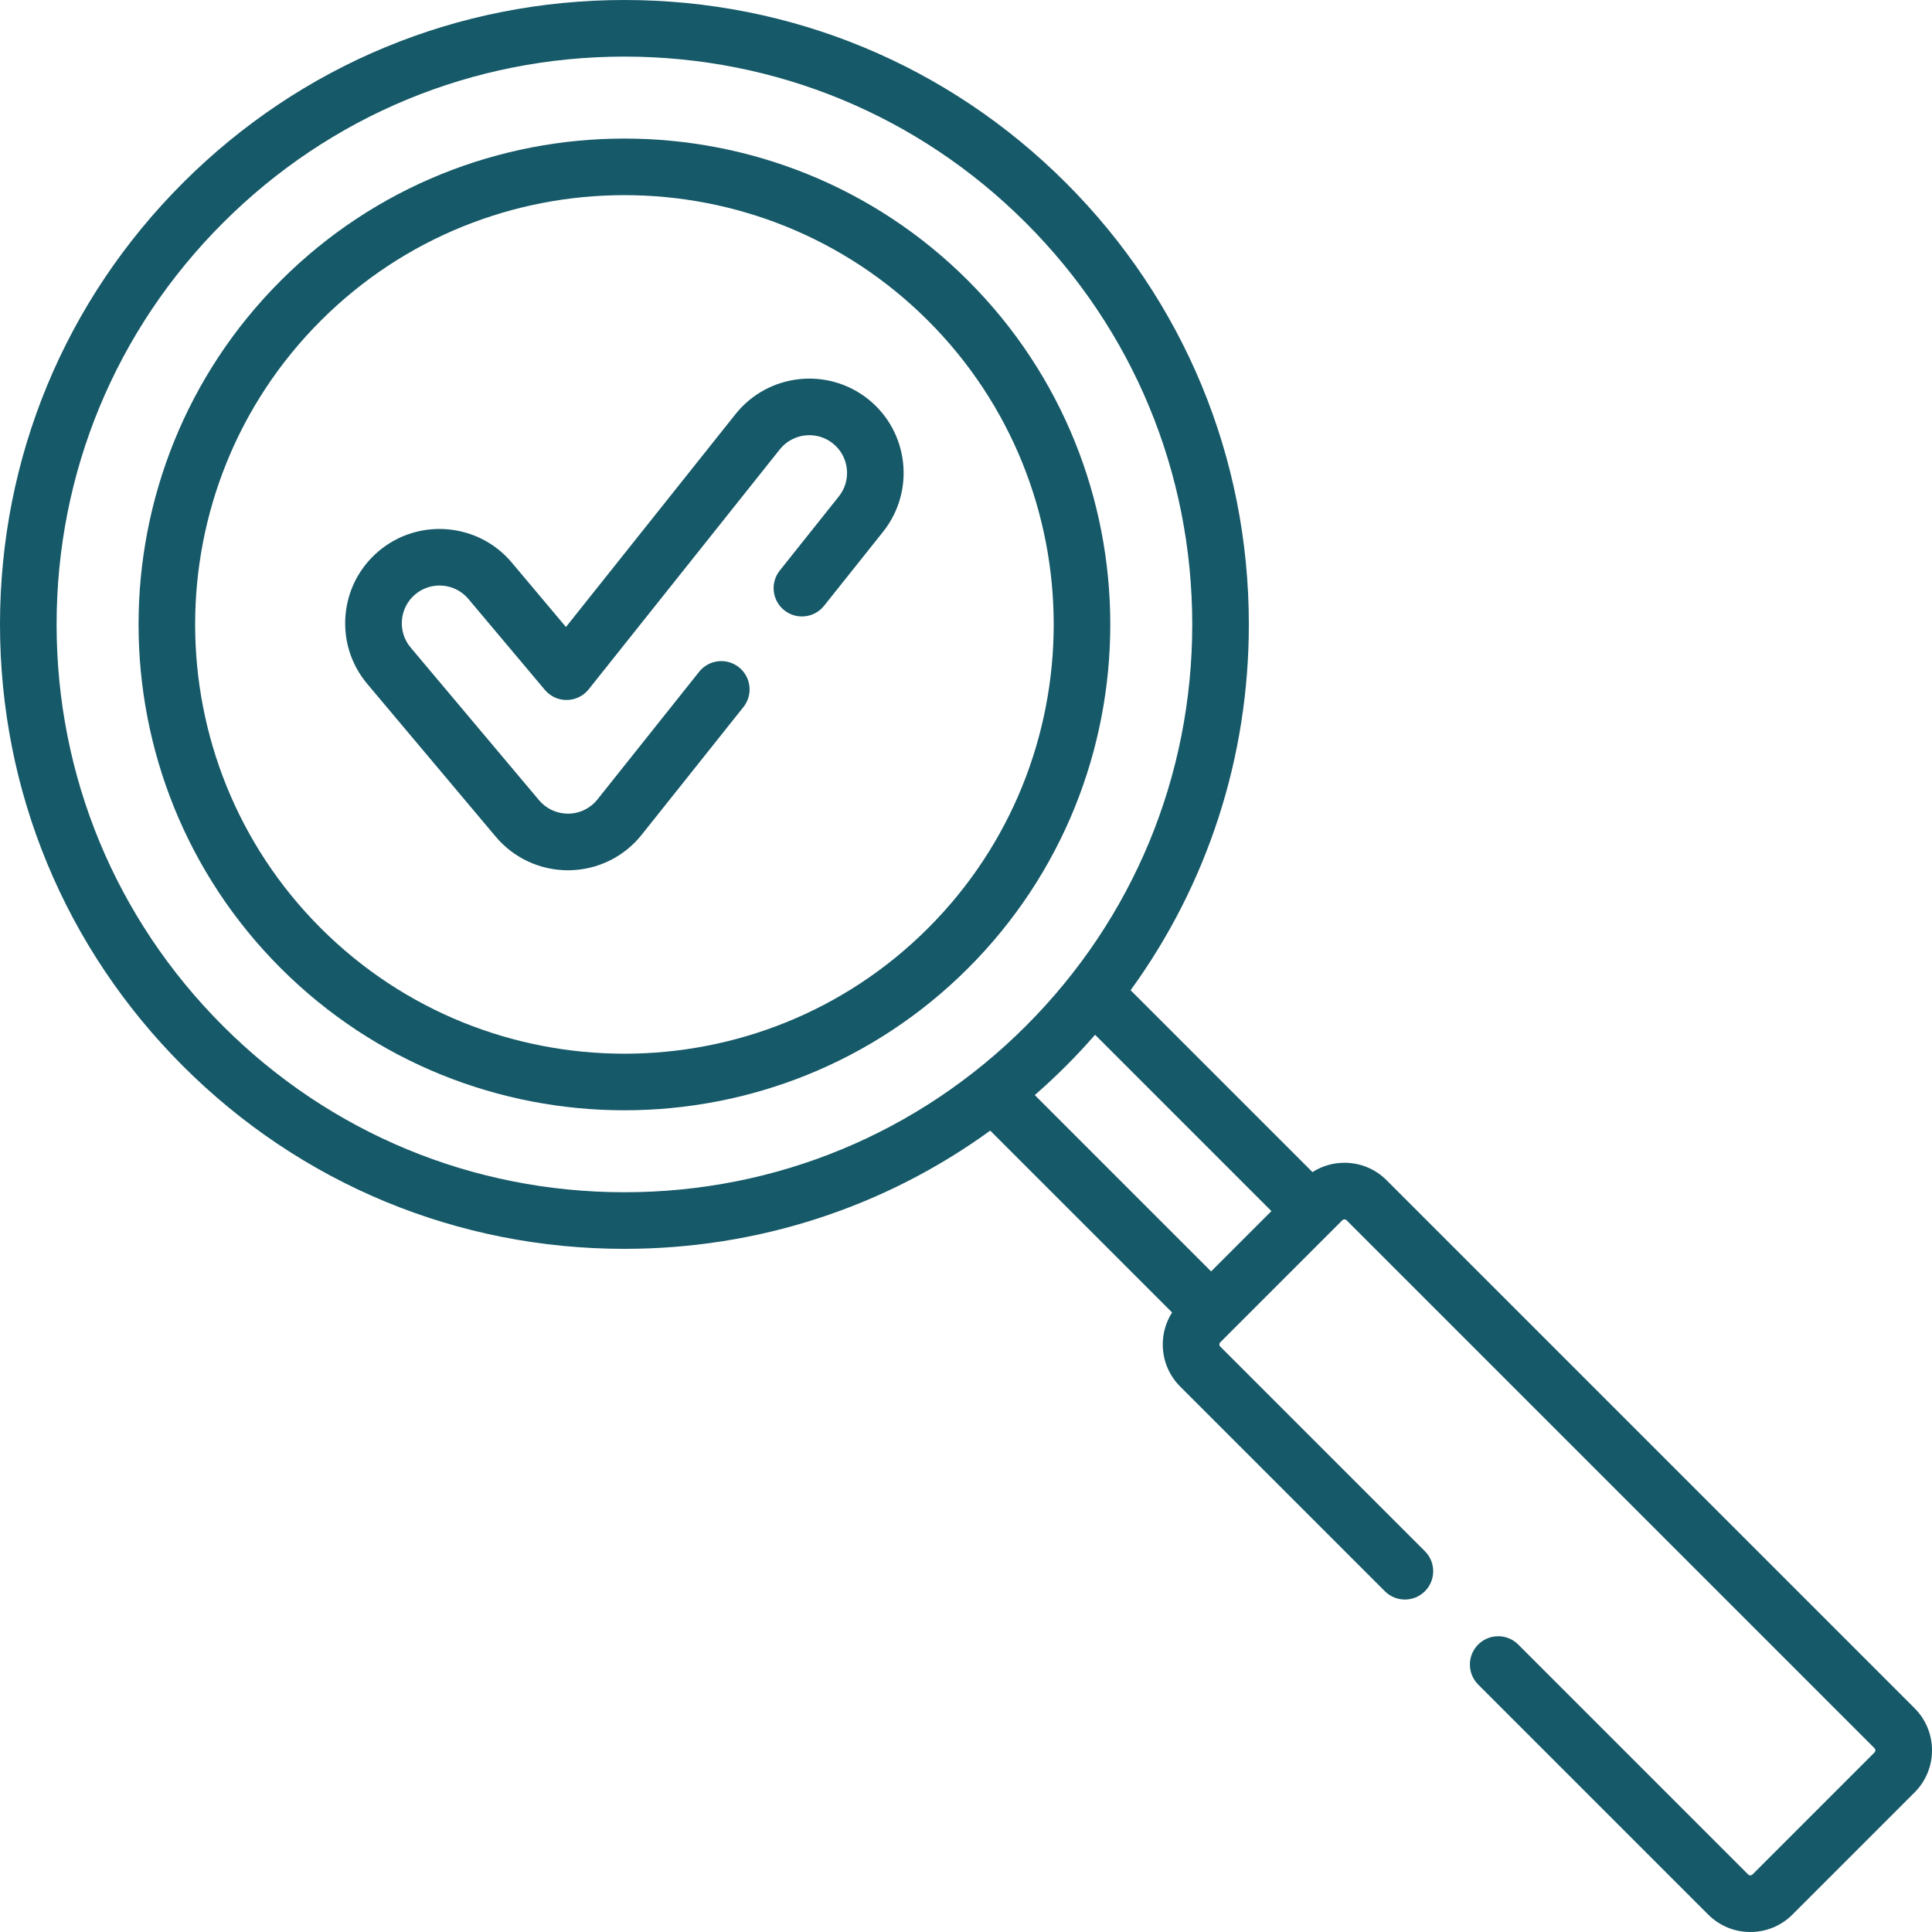 <svg fill="none" height="512" viewBox="0 0 512 512" width="512" xmlns="http://www.w3.org/2000/svg" xmlns:xlink="http://www.w3.org/1999/xlink"><clipPath id="a"><path d="m0 0h512v512h-512z"/></clipPath><g clip-path="url(#a)" fill="#165968"><path d="m507.375 452.685-139.917-139.916c-2.983-2.983-6.95-4.625-11.168-4.625-3.05 0-5.962.87-8.472 2.473l-48.197-48.196c20.346-28.028 31.337-61.638 31.337-96.941 0-44.202-17.213-85.757-48.468-117.012s-72.81-48.468-117.011-48.468c-44.202 0-85.757 17.213-117.011 48.468-31.255 31.254-48.468 72.809-48.468 117.011 0 44.201 17.213 85.756 48.468 117.011s72.81 48.468 117.012 48.468c35.303 0 68.913-10.991 96.941-31.337l48.196 48.197c-1.603 2.51-2.473 5.422-2.473 8.472 0 4.219 1.643 8.185 4.625 11.168l54.238 54.238c2.93 2.928 7.678 2.928 10.608 0 2.929-2.93 2.929-7.678 0-10.608l-54.237-54.237c-.31-.309-.31-.812 0-1.12l32.353-32.353c.309-.312.812-.311 1.12 0l139.916 139.916c.31.309.31.812 0 1.12l-32.353 32.353c-.309.31-.812.311-1.12 0l-60.951-60.952c-2.929-2.927-7.677-2.929-10.608 0-2.929 2.93-2.929 7.678 0 10.608l60.951 60.952c2.984 2.983 6.95 4.625 11.168 4.625 4.219 0 8.185-1.643 11.168-4.625l32.354-32.354c2.983-2.984 4.625-6.949 4.625-11.168-.001-4.218-1.644-8.184-4.626-11.168zm-341.896-136.727c-40.195 0-77.983-15.652-106.404-44.075-28.423-28.422-44.075-66.21-44.075-106.404 0-40.195 15.652-77.983 44.075-106.404 28.42-28.423 66.209-44.075 106.404-44.075 40.194 0 77.982 15.652 106.404 44.075 28.422 28.421 44.075 66.209 44.075 106.404 0 40.194-15.652 77.982-44.075 106.404-28.422 28.422-66.21 44.075-106.404 44.075zm117.012-33.467c2.68-2.68 5.248-5.44 7.719-8.267l46.729 46.729-15.986 15.986-46.729-46.729c2.826-2.471 5.587-5.04 8.267-7.719z"/><path d="m256.569 74.389c-50.228-50.225-131.953-50.225-182.18 0-50.225 50.228-50.225 131.953 0 182.18 25.114 25.113 58.102 37.669 91.09 37.669s65.976-12.556 91.09-37.669c50.226-50.227 50.226-131.953 0-182.18zm-10.608 171.572c-44.378 44.377-116.588 44.379-160.964 0-44.378-44.378-44.378-116.587 0-160.964 22.189-22.189 51.335-33.283 80.482-33.283s58.293 11.094 80.482 33.283c44.378 44.378 44.378 116.587 0 160.964z"/><path d="m230.057 105.772c-10.782-8.588-26.542-6.807-35.134 3.977l-44.94 56.414-14.369-17.087c-8.872-10.548-24.672-11.913-35.227-3.043-5.112 4.298-8.243 10.33-8.817 16.983-.575 6.653 1.476 13.132 5.774 18.243l34.028 40.464c4.763 5.661 11.737 8.909 19.134 8.909l.331-.003c7.526-.099 14.532-3.532 19.225-9.42l26.954-33.835c2.581-3.24 2.047-7.958-1.193-10.54-3.24-2.579-7.958-2.047-10.54 1.193l-26.953 33.833c-1.877 2.355-4.68 3.729-7.686 3.77l-.138.001c-2.959 0-5.749-1.299-7.654-3.563l-34.027-40.463c-3.549-4.221-3.003-10.542 1.216-14.09 4.22-3.549 10.542-3.004 14.092 1.216l20.267 24.1c1.447 1.721 3.581 2.714 5.84 2.672 2.249-.029 4.365-1.068 5.767-2.826l50.648-63.581c3.437-4.314 9.742-5.028 14.055-1.591 2.089 1.664 3.405 4.042 3.705 6.697.301 2.655-.45 5.268-2.113 7.356l-15.649 19.637c-2.582 3.24-2.048 7.958 1.192 10.54 3.24 2.581 7.958 2.048 10.54-1.192l15.65-19.638c8.588-10.784 6.804-26.545-3.978-35.133z"/></g></svg>